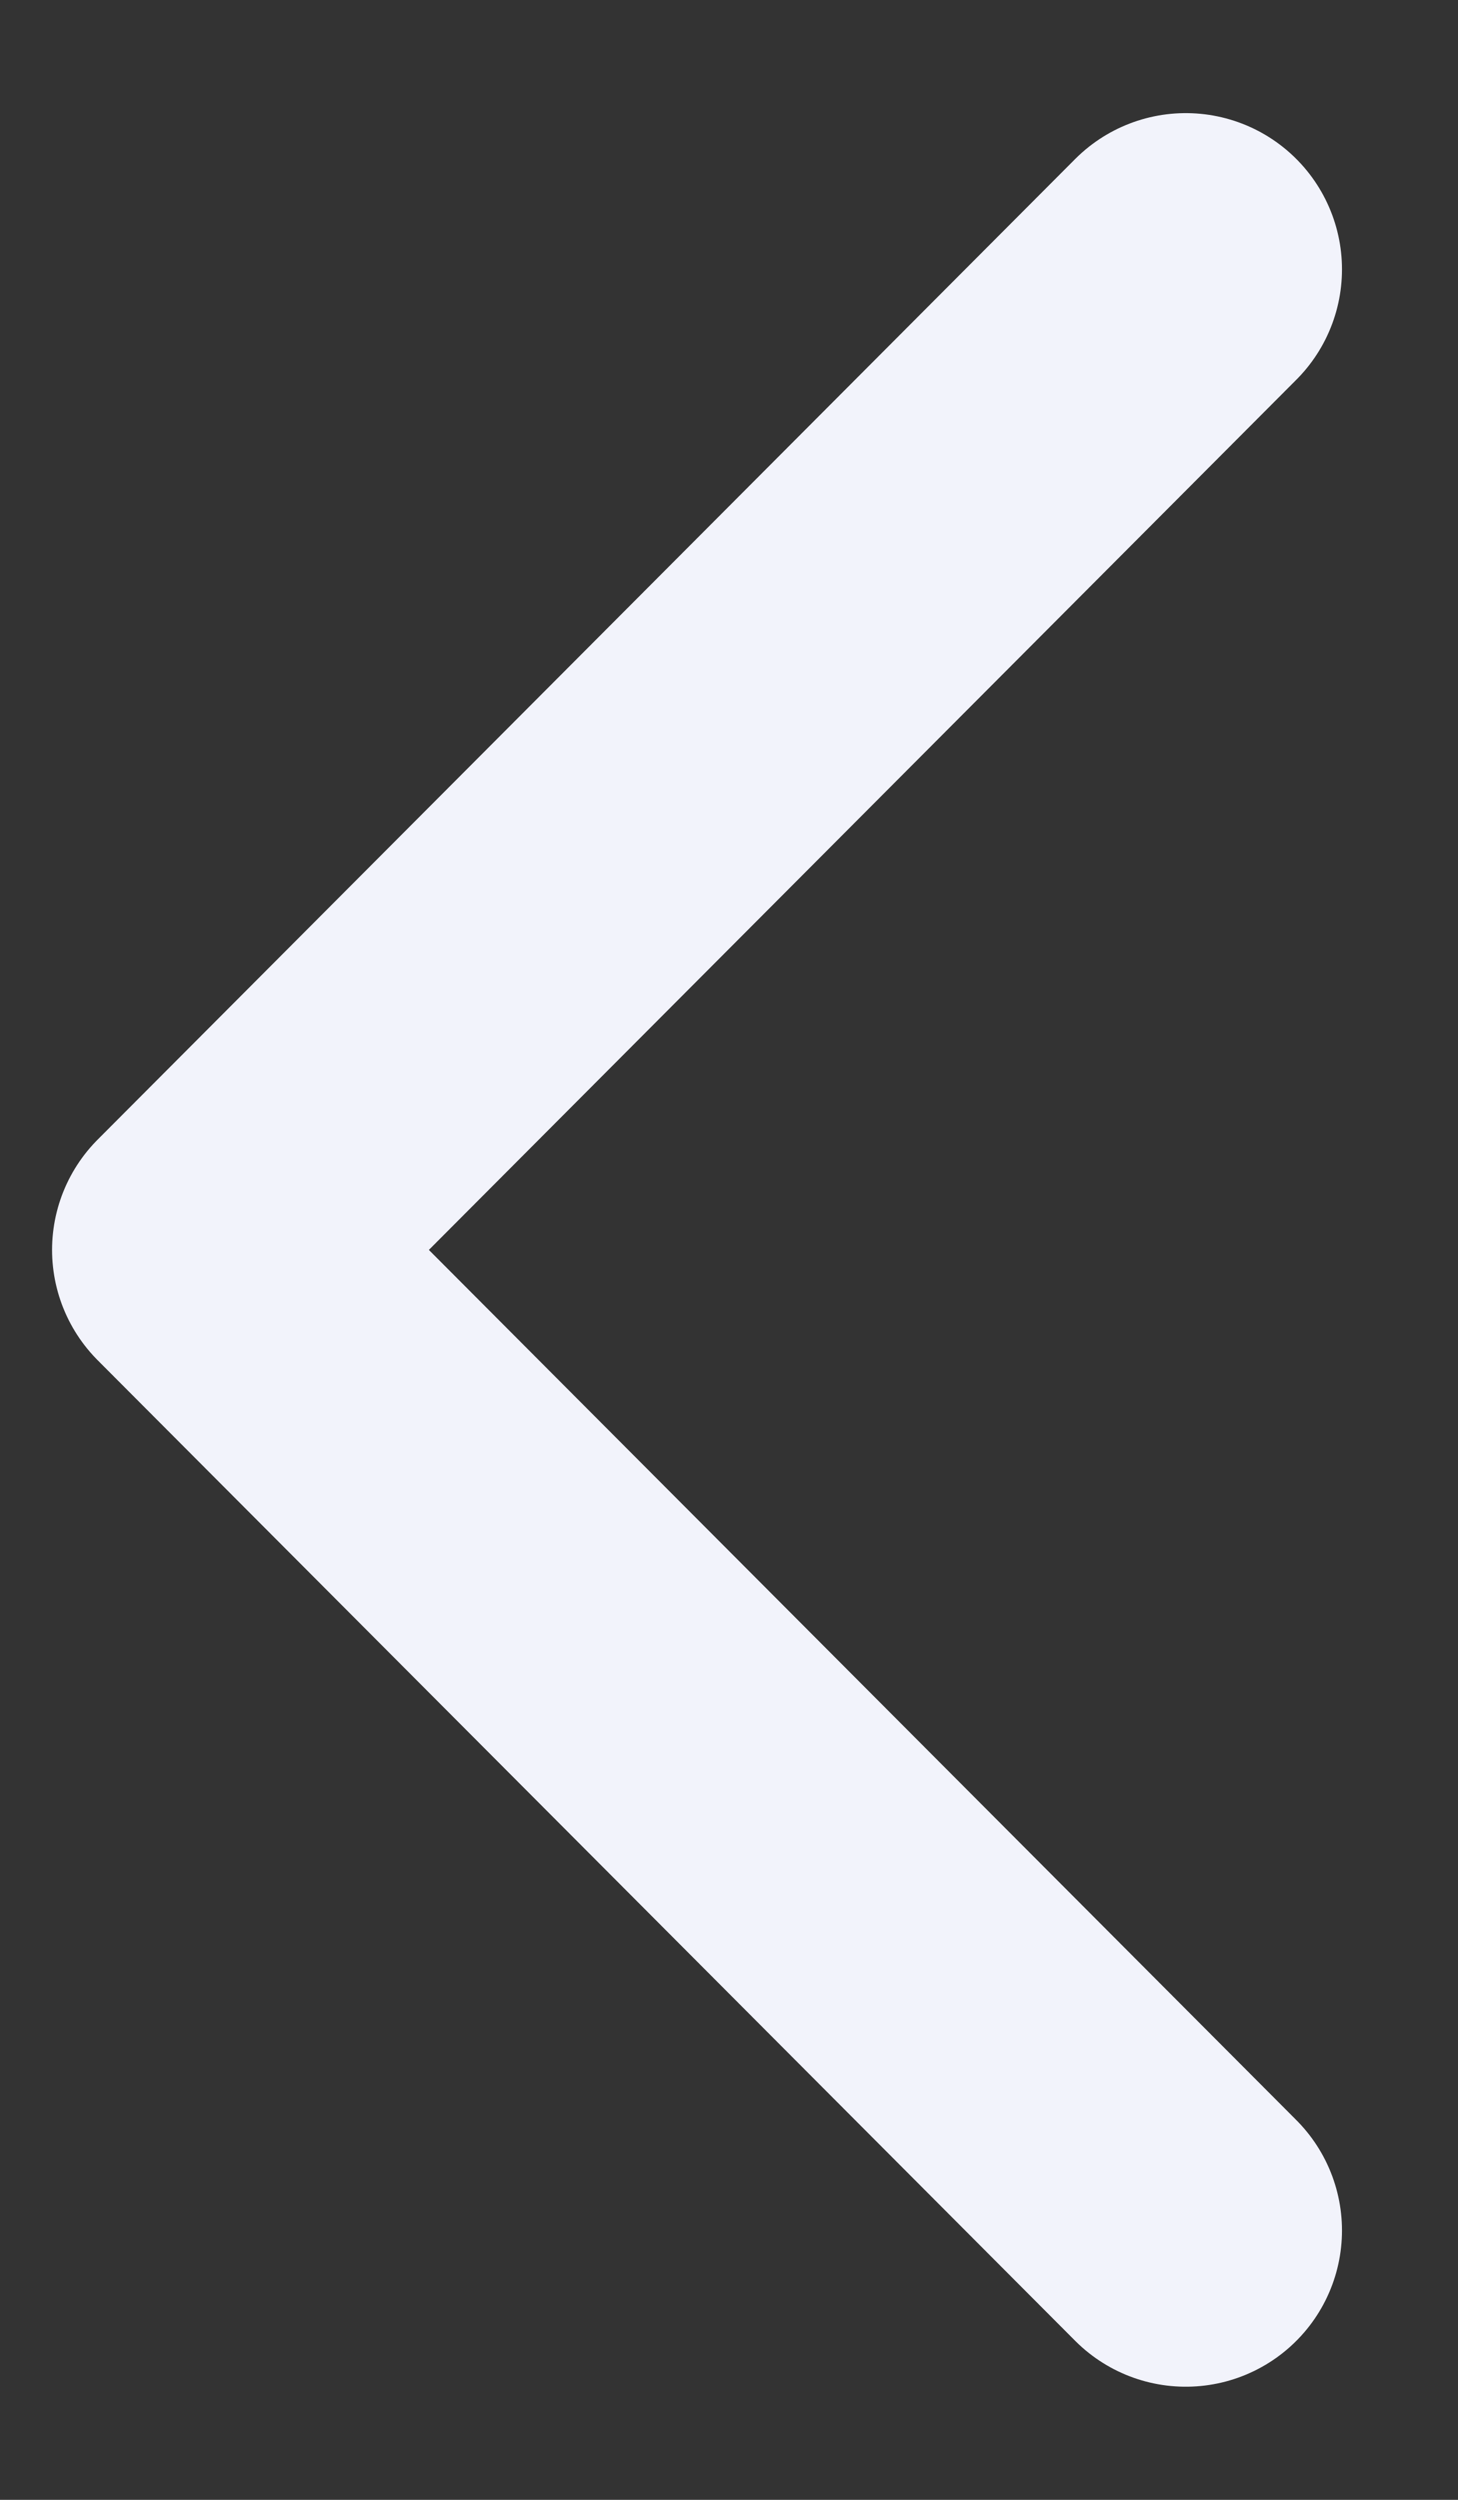 <?xml version="1.0" encoding="UTF-8"?> <svg xmlns="http://www.w3.org/2000/svg" width="7" height="12" viewBox="0 0 7 12" fill="none"><rect x="0" y="0" width="7" height="12" fill="#333333" stroke="none"/><path d="M5.693 10.707L1 6L5.693 1.293" stroke="#F2F3FB" stroke-width="1.5" stroke-linecap="round" stroke-linejoin="round"></path></svg> 